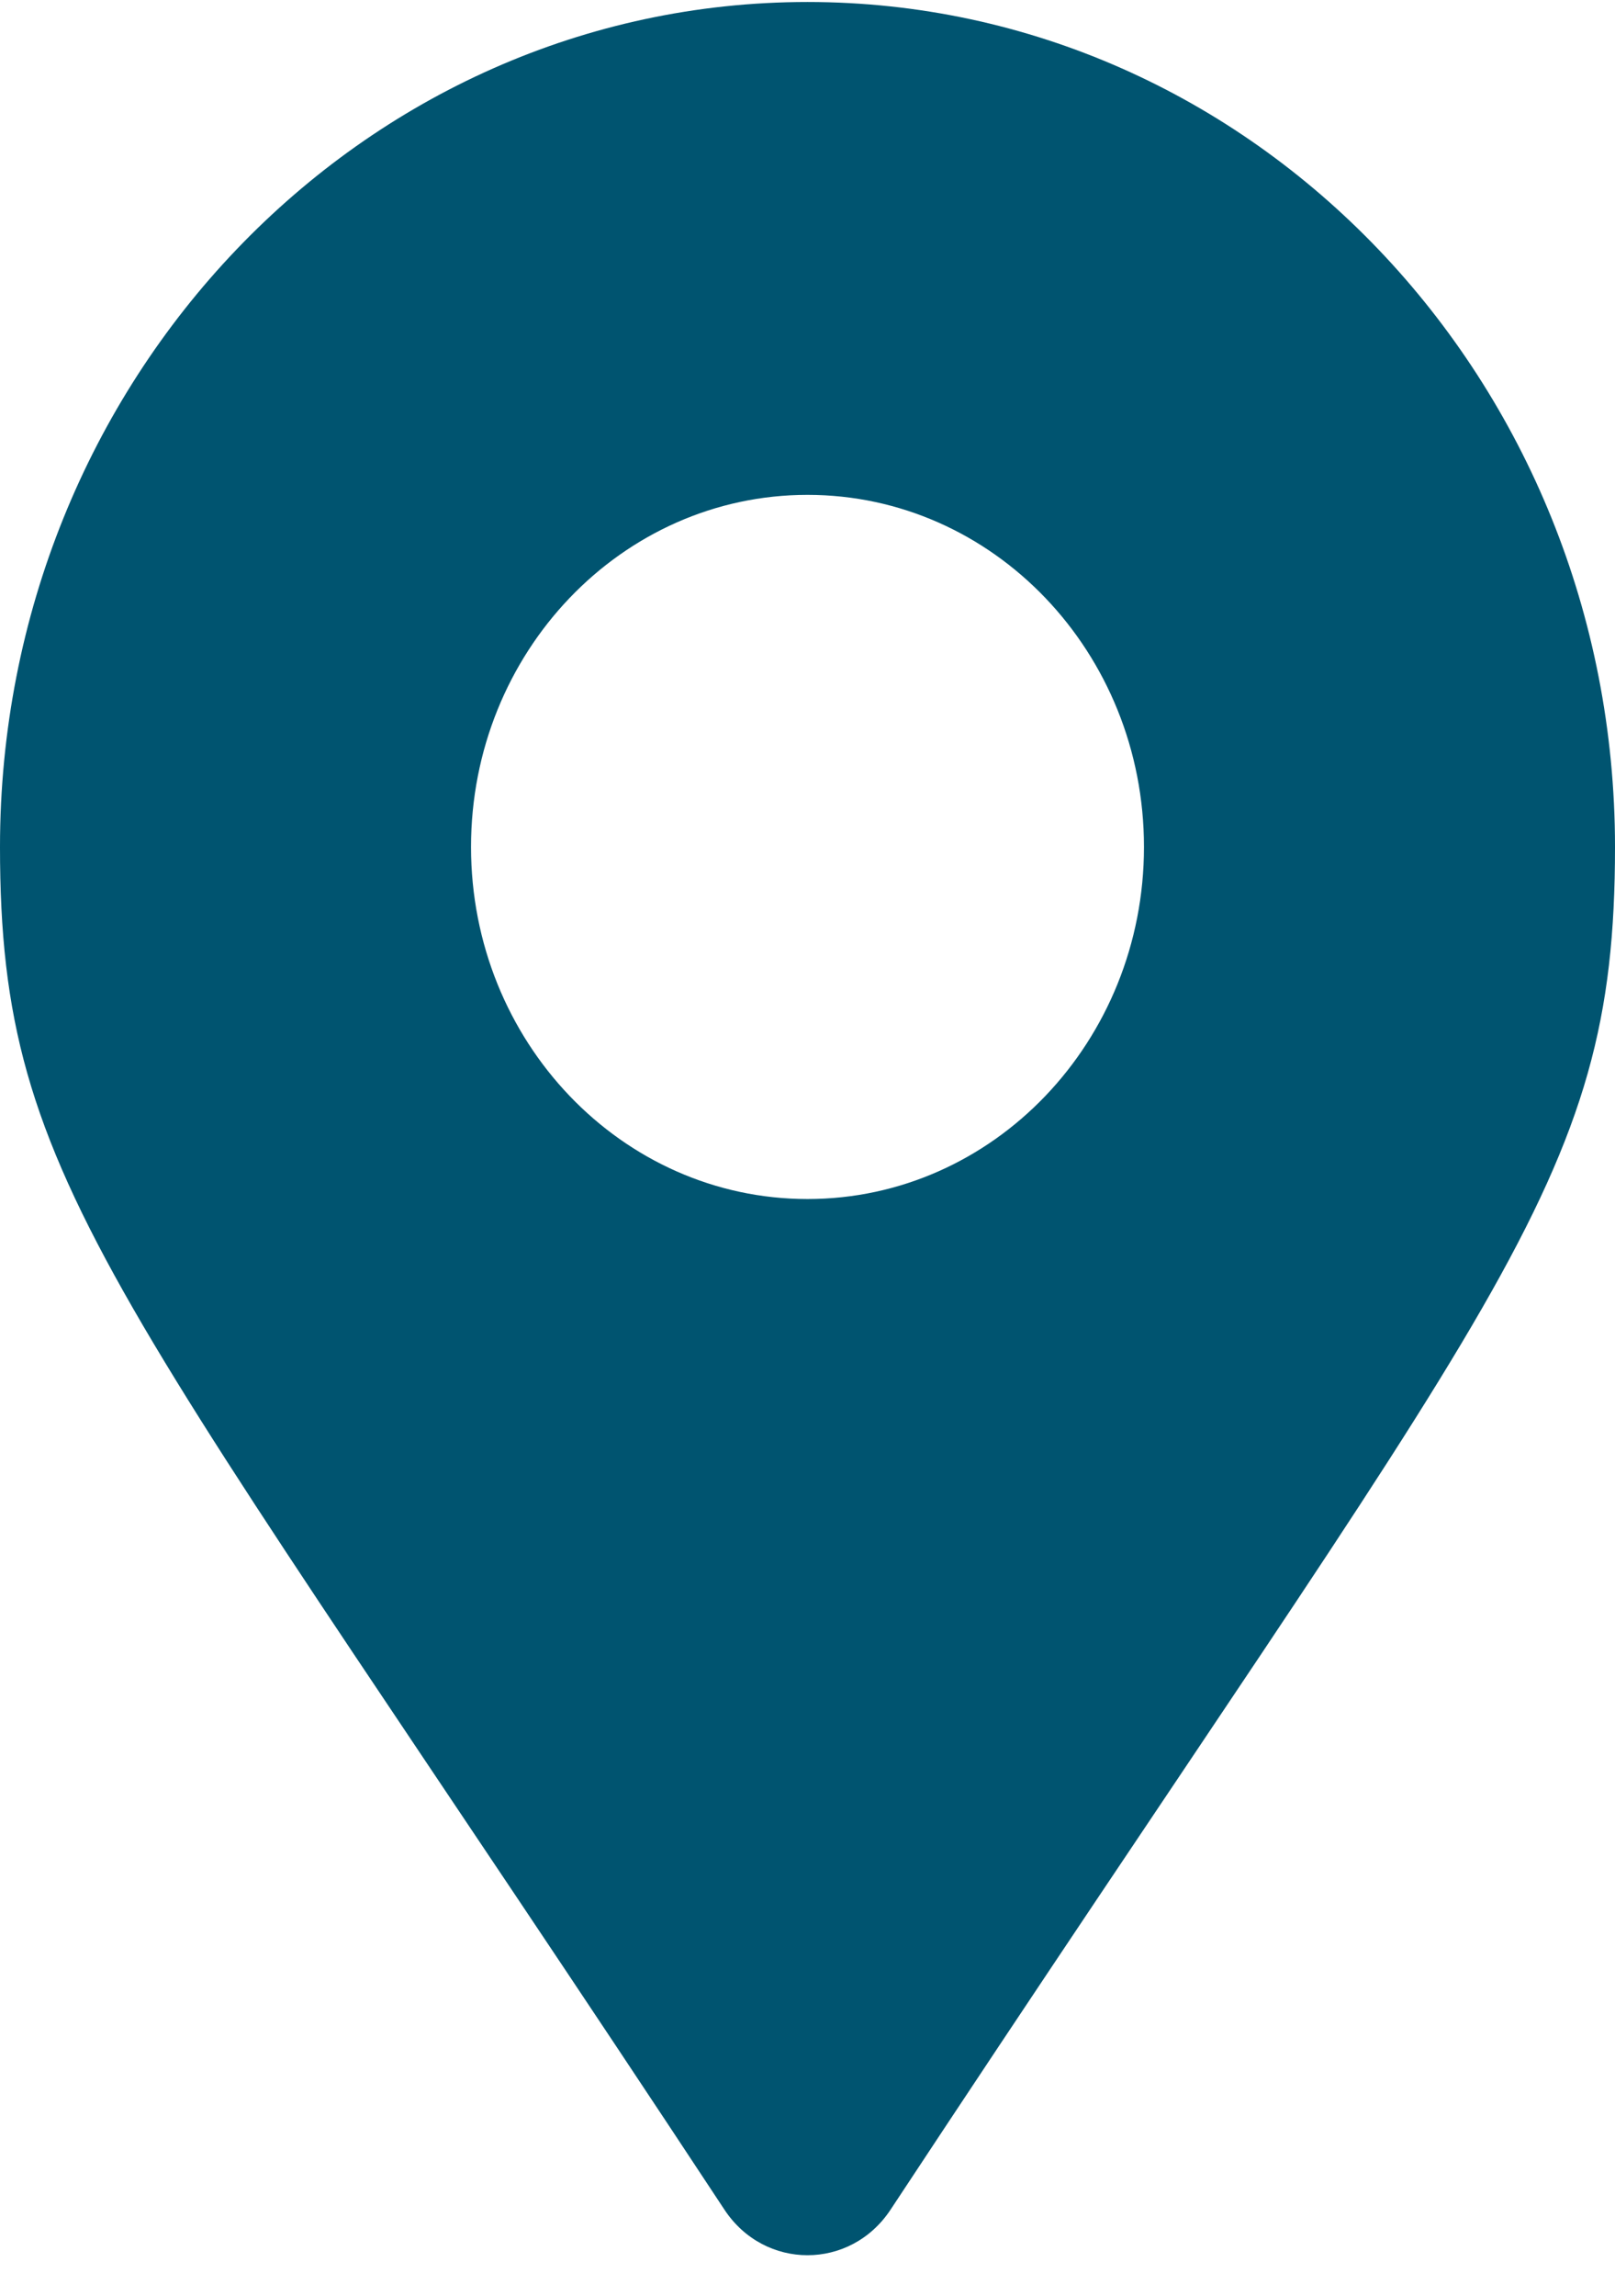 <svg width="38" height="54" viewBox="0 0 38 54" fill="none" xmlns="http://www.w3.org/2000/svg">
<path d="M17.047 51.977C2.669 30.173 0 27.935 0 19.922C0 8.945 8.507 0.047 19 0.047C29.493 0.047 38 8.945 38 19.922C38 27.935 35.331 30.173 20.953 51.977C20.009 53.403 17.991 53.403 17.047 51.977ZM19 28.203C23.372 28.203 26.917 24.495 26.917 19.922C26.917 15.348 23.372 11.64 19 11.64C14.628 11.64 11.083 15.348 11.083 19.922C11.083 24.495 14.628 28.203 19 28.203Z" fill="#005470"/>
</svg>
